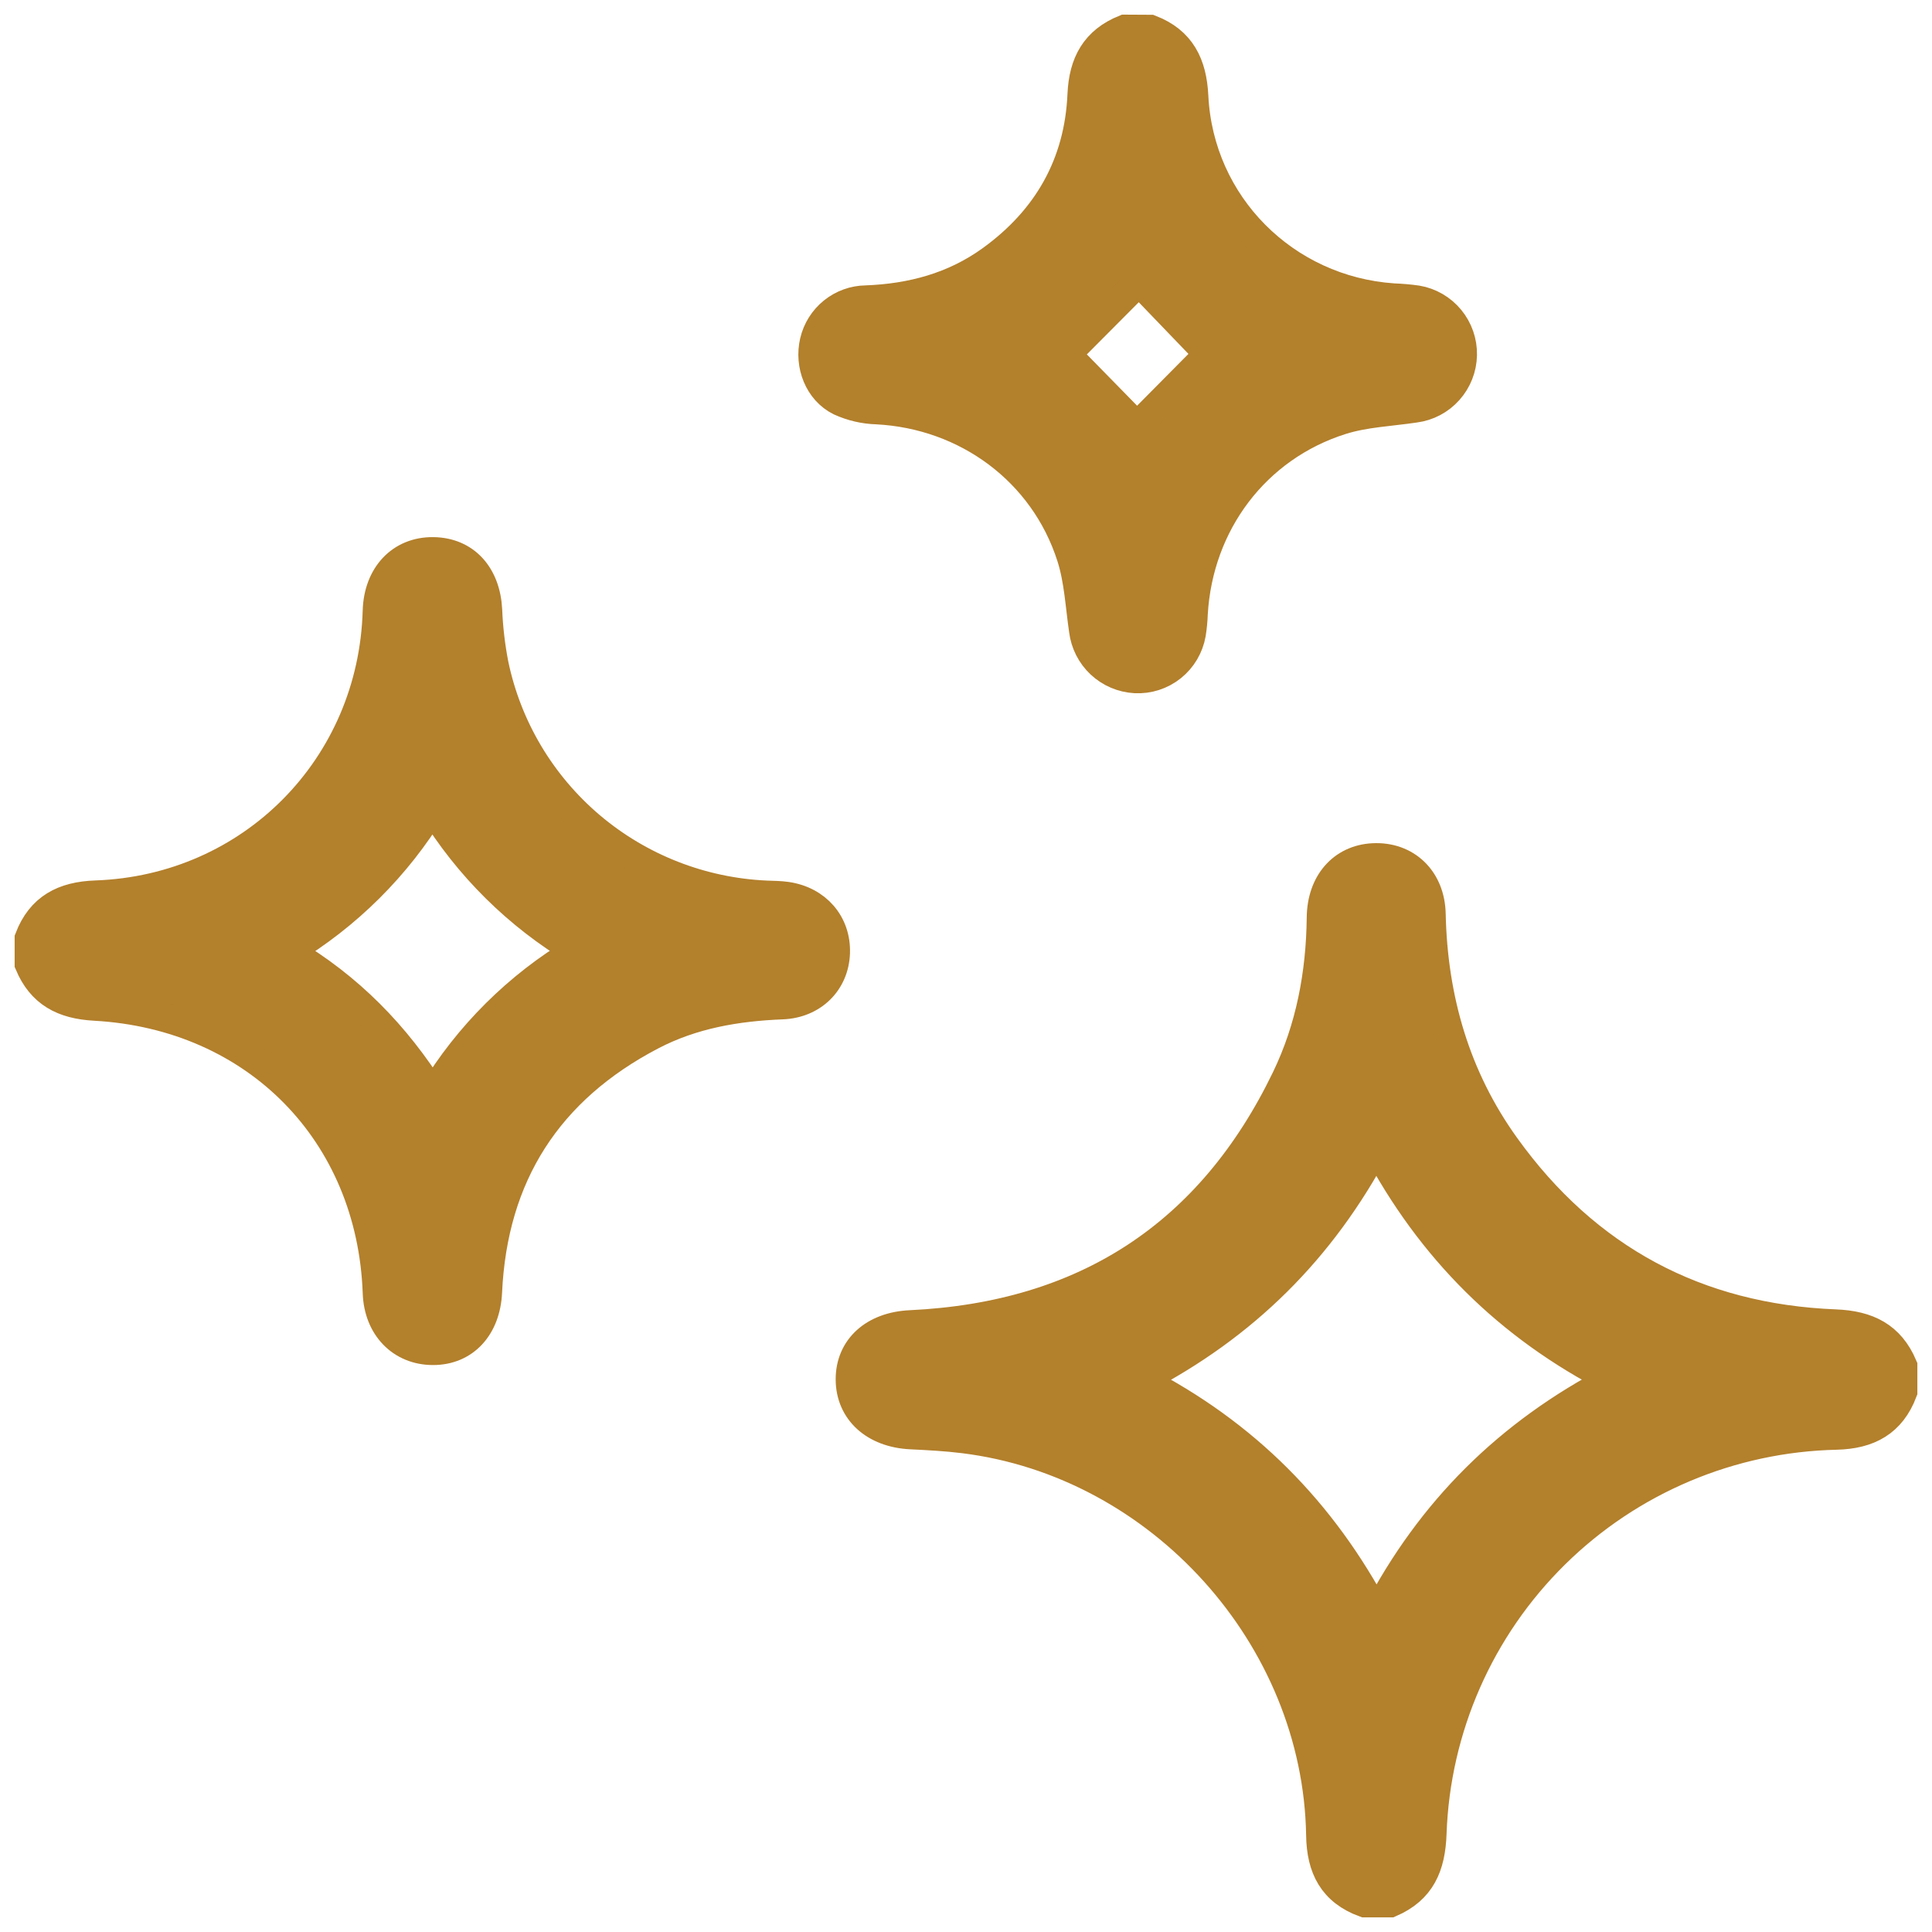 <svg width="66" height="66" viewBox="0 0 66 66" fill="none" xmlns="http://www.w3.org/2000/svg">
<path d="M46.619 65C45.538 64.605 45.134 63.816 45.119 62.687C45.007 55.919 39.639 49.974 32.92 49.146C32.322 49.072 31.718 49.04 31.117 49.011C29.879 48.951 29.054 48.208 29.048 47.129C29.042 46.05 29.855 45.314 31.106 45.258C37.049 44.977 41.357 42.193 43.941 36.836C44.771 35.114 45.119 33.258 45.14 31.34C45.154 30.158 45.864 29.361 46.903 29.306C48.028 29.246 48.862 30.033 48.887 31.223C48.95 34.123 49.723 36.804 51.425 39.169C54.187 43.012 57.969 45.042 62.7 45.23C63.807 45.275 64.567 45.652 65 46.666V47.539C64.605 48.583 63.84 48.998 62.732 49.025C59.124 49.105 55.683 50.558 53.115 53.088C50.546 55.617 49.044 59.031 48.917 62.63C48.879 63.753 48.542 64.547 47.494 65H46.619ZM55.08 47.127C51.52 45.299 48.88 42.66 47.018 39.144C45.142 42.683 42.502 45.3 38.957 47.136C42.523 48.964 45.166 51.627 47.028 55.159C48.889 51.588 51.543 48.974 55.08 47.127Z" fill="#B3802C" stroke="#B3802C"/>
<path d="M1 32.057C1.4 31.017 2.168 30.616 3.274 30.577C8.604 30.389 12.739 26.193 12.89 20.871C12.925 19.654 13.694 18.837 14.795 18.849C15.896 18.86 16.597 19.653 16.656 20.841C16.681 21.462 16.754 22.081 16.872 22.691C17.321 24.851 18.481 26.799 20.168 28.229C21.856 29.658 23.974 30.486 26.187 30.582C26.416 30.591 26.648 30.591 26.873 30.624C27.9 30.773 28.569 31.554 28.537 32.549C28.504 33.544 27.766 34.282 26.723 34.323C25.164 34.384 23.653 34.642 22.262 35.368C18.715 37.219 16.836 40.149 16.652 44.139C16.597 45.331 15.876 46.132 14.793 46.132C13.709 46.132 12.932 45.334 12.891 44.169C12.697 38.71 8.756 34.673 3.236 34.37C2.152 34.31 1.415 33.918 1 32.929V32.057ZM19.714 32.481C17.692 31.273 15.995 29.594 14.77 27.588C13.55 29.597 11.857 31.28 9.837 32.492C11.932 33.727 13.515 35.356 14.787 37.379C16.001 35.369 17.693 33.687 19.714 32.481Z" fill="#B3802C" stroke="#B3802C"/>
<path d="M39.298 1.005C40.34 1.408 40.725 2.19 40.779 3.289C40.962 7.002 43.9 9.929 47.601 10.18C47.872 10.19 48.141 10.213 48.409 10.251C48.848 10.326 49.246 10.556 49.53 10.901C49.814 11.245 49.965 11.68 49.956 12.127C49.947 12.574 49.778 13.003 49.48 13.335C49.183 13.668 48.776 13.882 48.334 13.938C47.493 14.064 46.623 14.095 45.821 14.348C42.89 15.276 40.938 17.878 40.76 20.966C40.752 21.195 40.73 21.423 40.694 21.65C40.616 22.096 40.379 22.498 40.026 22.78C39.673 23.062 39.229 23.205 38.779 23.181C38.339 23.157 37.922 22.979 37.6 22.678C37.279 22.377 37.073 21.971 37.019 21.533C36.895 20.69 36.856 19.817 36.599 19.015C35.665 16.097 33.02 14.152 29.952 13.996C29.518 13.983 29.092 13.883 28.697 13.703C27.972 13.342 27.638 12.47 27.823 11.669C27.916 11.269 28.14 10.912 28.459 10.655C28.778 10.397 29.174 10.254 29.583 10.249C31.138 10.191 32.586 9.804 33.857 8.887C35.778 7.5 36.862 5.613 36.966 3.233C37.013 2.149 37.423 1.405 38.425 1L39.298 1.005ZM36.426 12.104C37.147 12.838 38.124 13.838 38.843 14.572L41.298 12.095L38.908 9.61L36.426 12.104Z" fill="#B3802C" stroke="#B3802C"/>
</svg>
